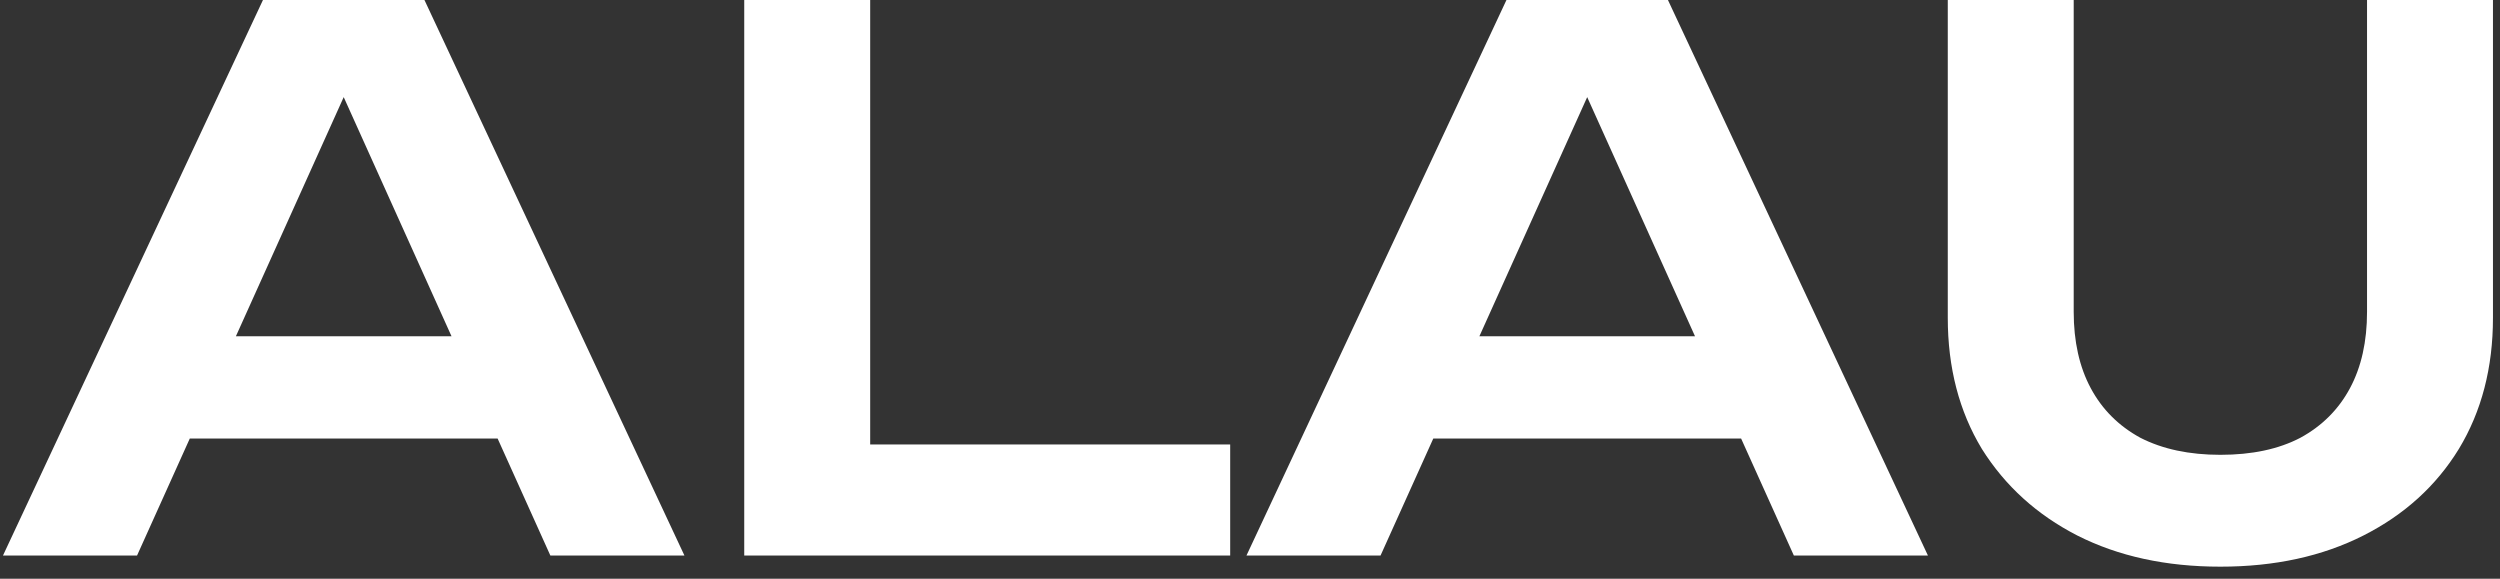 <?xml version="1.0" encoding="UTF-8"?> <svg xmlns="http://www.w3.org/2000/svg" width="108" height="25" viewBox="0 0 108 25" fill="none"><rect x="0" y="0" width="108" height="25" fill="#333333" stroke="none"/><path d="M6.4 18.944V14.528H23.04V18.944H6.4ZM18.336 -1.90735e-06L29.568 24H23.776L13.952 2.208H15.744L5.92 24H0.128L11.36 -1.90735e-06H18.336ZM37.592 -1.90735e-06V21.6L35.127 19.2H53.144V24H32.151V-1.90735e-06H37.592ZM60.119 18.944V14.528H76.759V18.944H60.119ZM72.055 -1.90735e-06L83.287 24H77.495L67.671 2.208H69.463L59.639 24H53.847L65.079 -1.90735e-06H72.055ZM89.584 13.472C89.584 14.752 89.829 15.851 90.32 16.768C90.811 17.685 91.525 18.4 92.464 18.912C93.424 19.403 94.576 19.648 95.92 19.648C97.285 19.648 98.437 19.403 99.376 18.912C100.315 18.4 101.029 17.685 101.52 16.768C102.011 15.851 102.256 14.752 102.256 13.472V-1.90735e-06H107.696V13.728C107.696 15.883 107.205 17.771 106.224 19.392C105.243 20.992 103.867 22.24 102.096 23.136C100.325 24.032 98.267 24.48 95.92 24.48C93.573 24.48 91.515 24.032 89.744 23.136C87.995 22.24 86.619 20.992 85.616 19.392C84.635 17.771 84.144 15.883 84.144 13.728V-1.90735e-06H89.584V13.472Z" fill="white"></path></svg> 